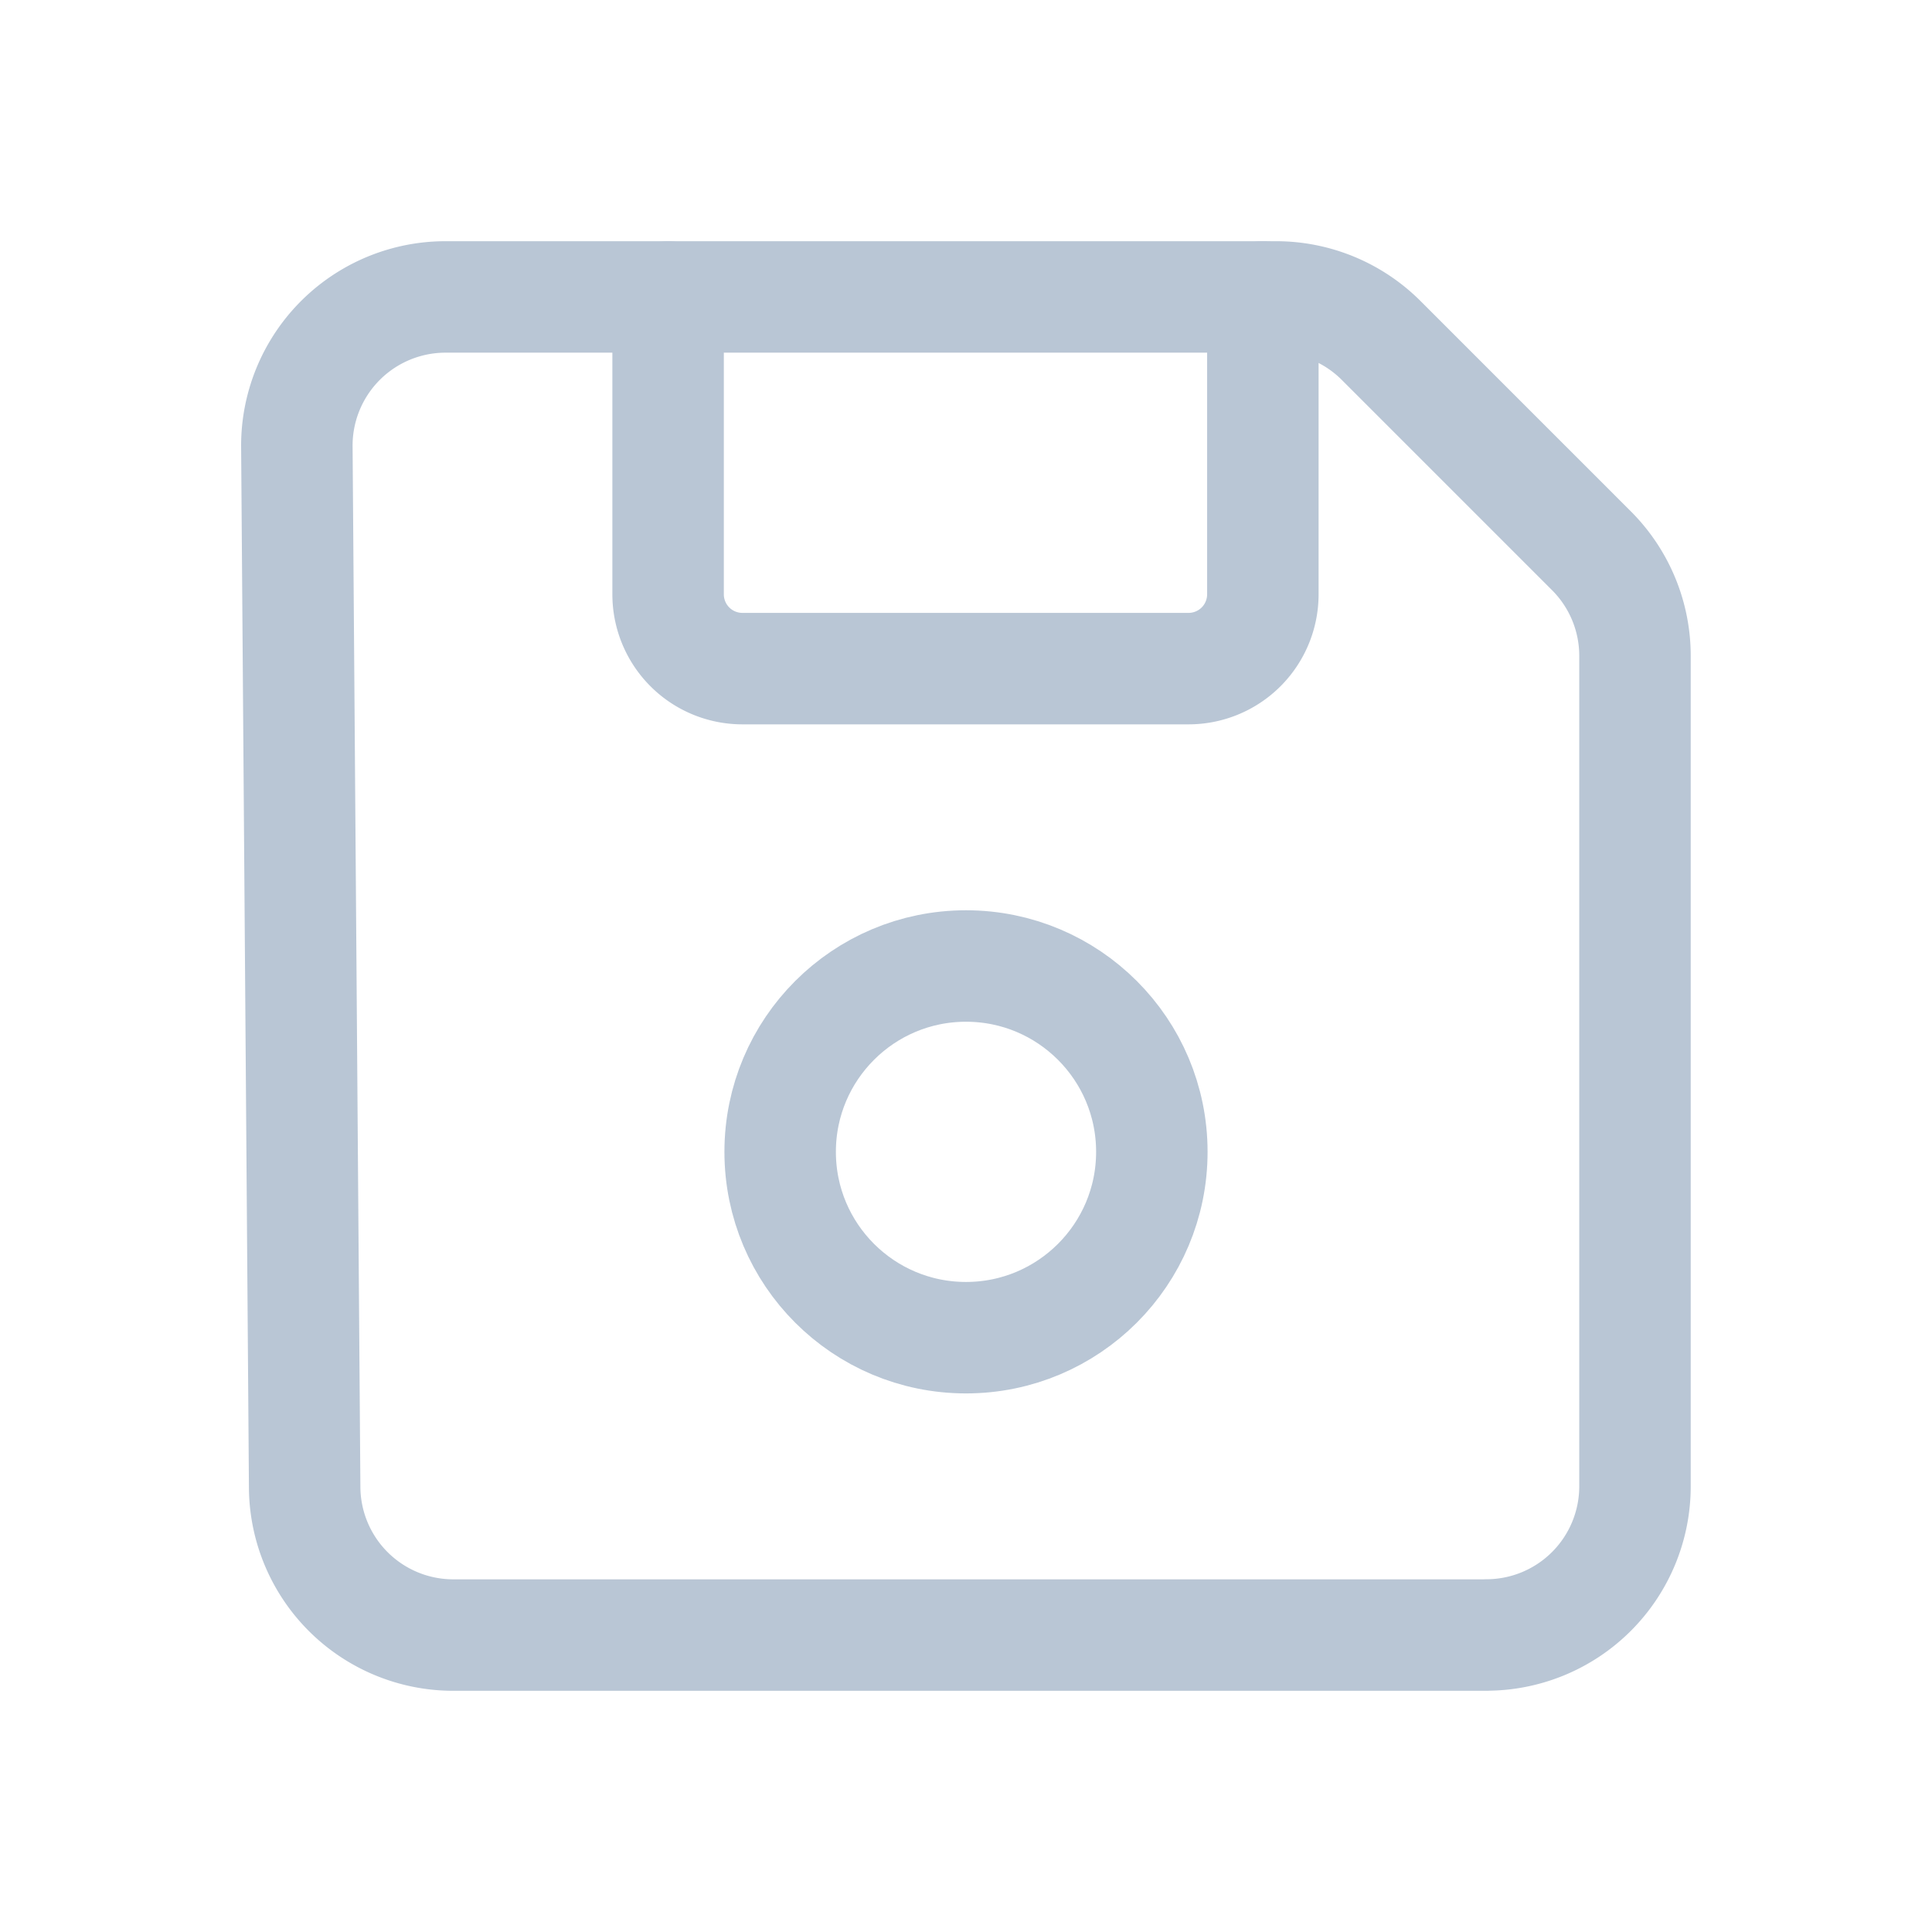 <svg width="26" height="26" fill="none" xmlns="http://www.w3.org/2000/svg"><path clip-rule="evenodd" d="M20.003 22.004H6.1a2 2 0 01-2-1.986L3.995 6.012a2.001 2.001 0 012.001-2.016h11.177a2 2 0 011.414.586l2.83 2.83a2 2 0 01.586 1.414v11.177a2.001 2.001 0 01-2.001 2z" stroke="#B9C6D5" stroke-width="1.5" stroke-linecap="round" stroke-linejoin="round"/><path d="M16.995 3.996v4.002a1 1 0 01-1 1H9.991a1 1 0 01-1-1V3.996" stroke="#B9C6D5" stroke-width="1.5" stroke-linecap="round" stroke-linejoin="round"/><circle cx="13" cy="15.501" r="2.501" stroke="#B9C6D5" stroke-width="1.5" stroke-linecap="round" stroke-linejoin="round"/></svg>